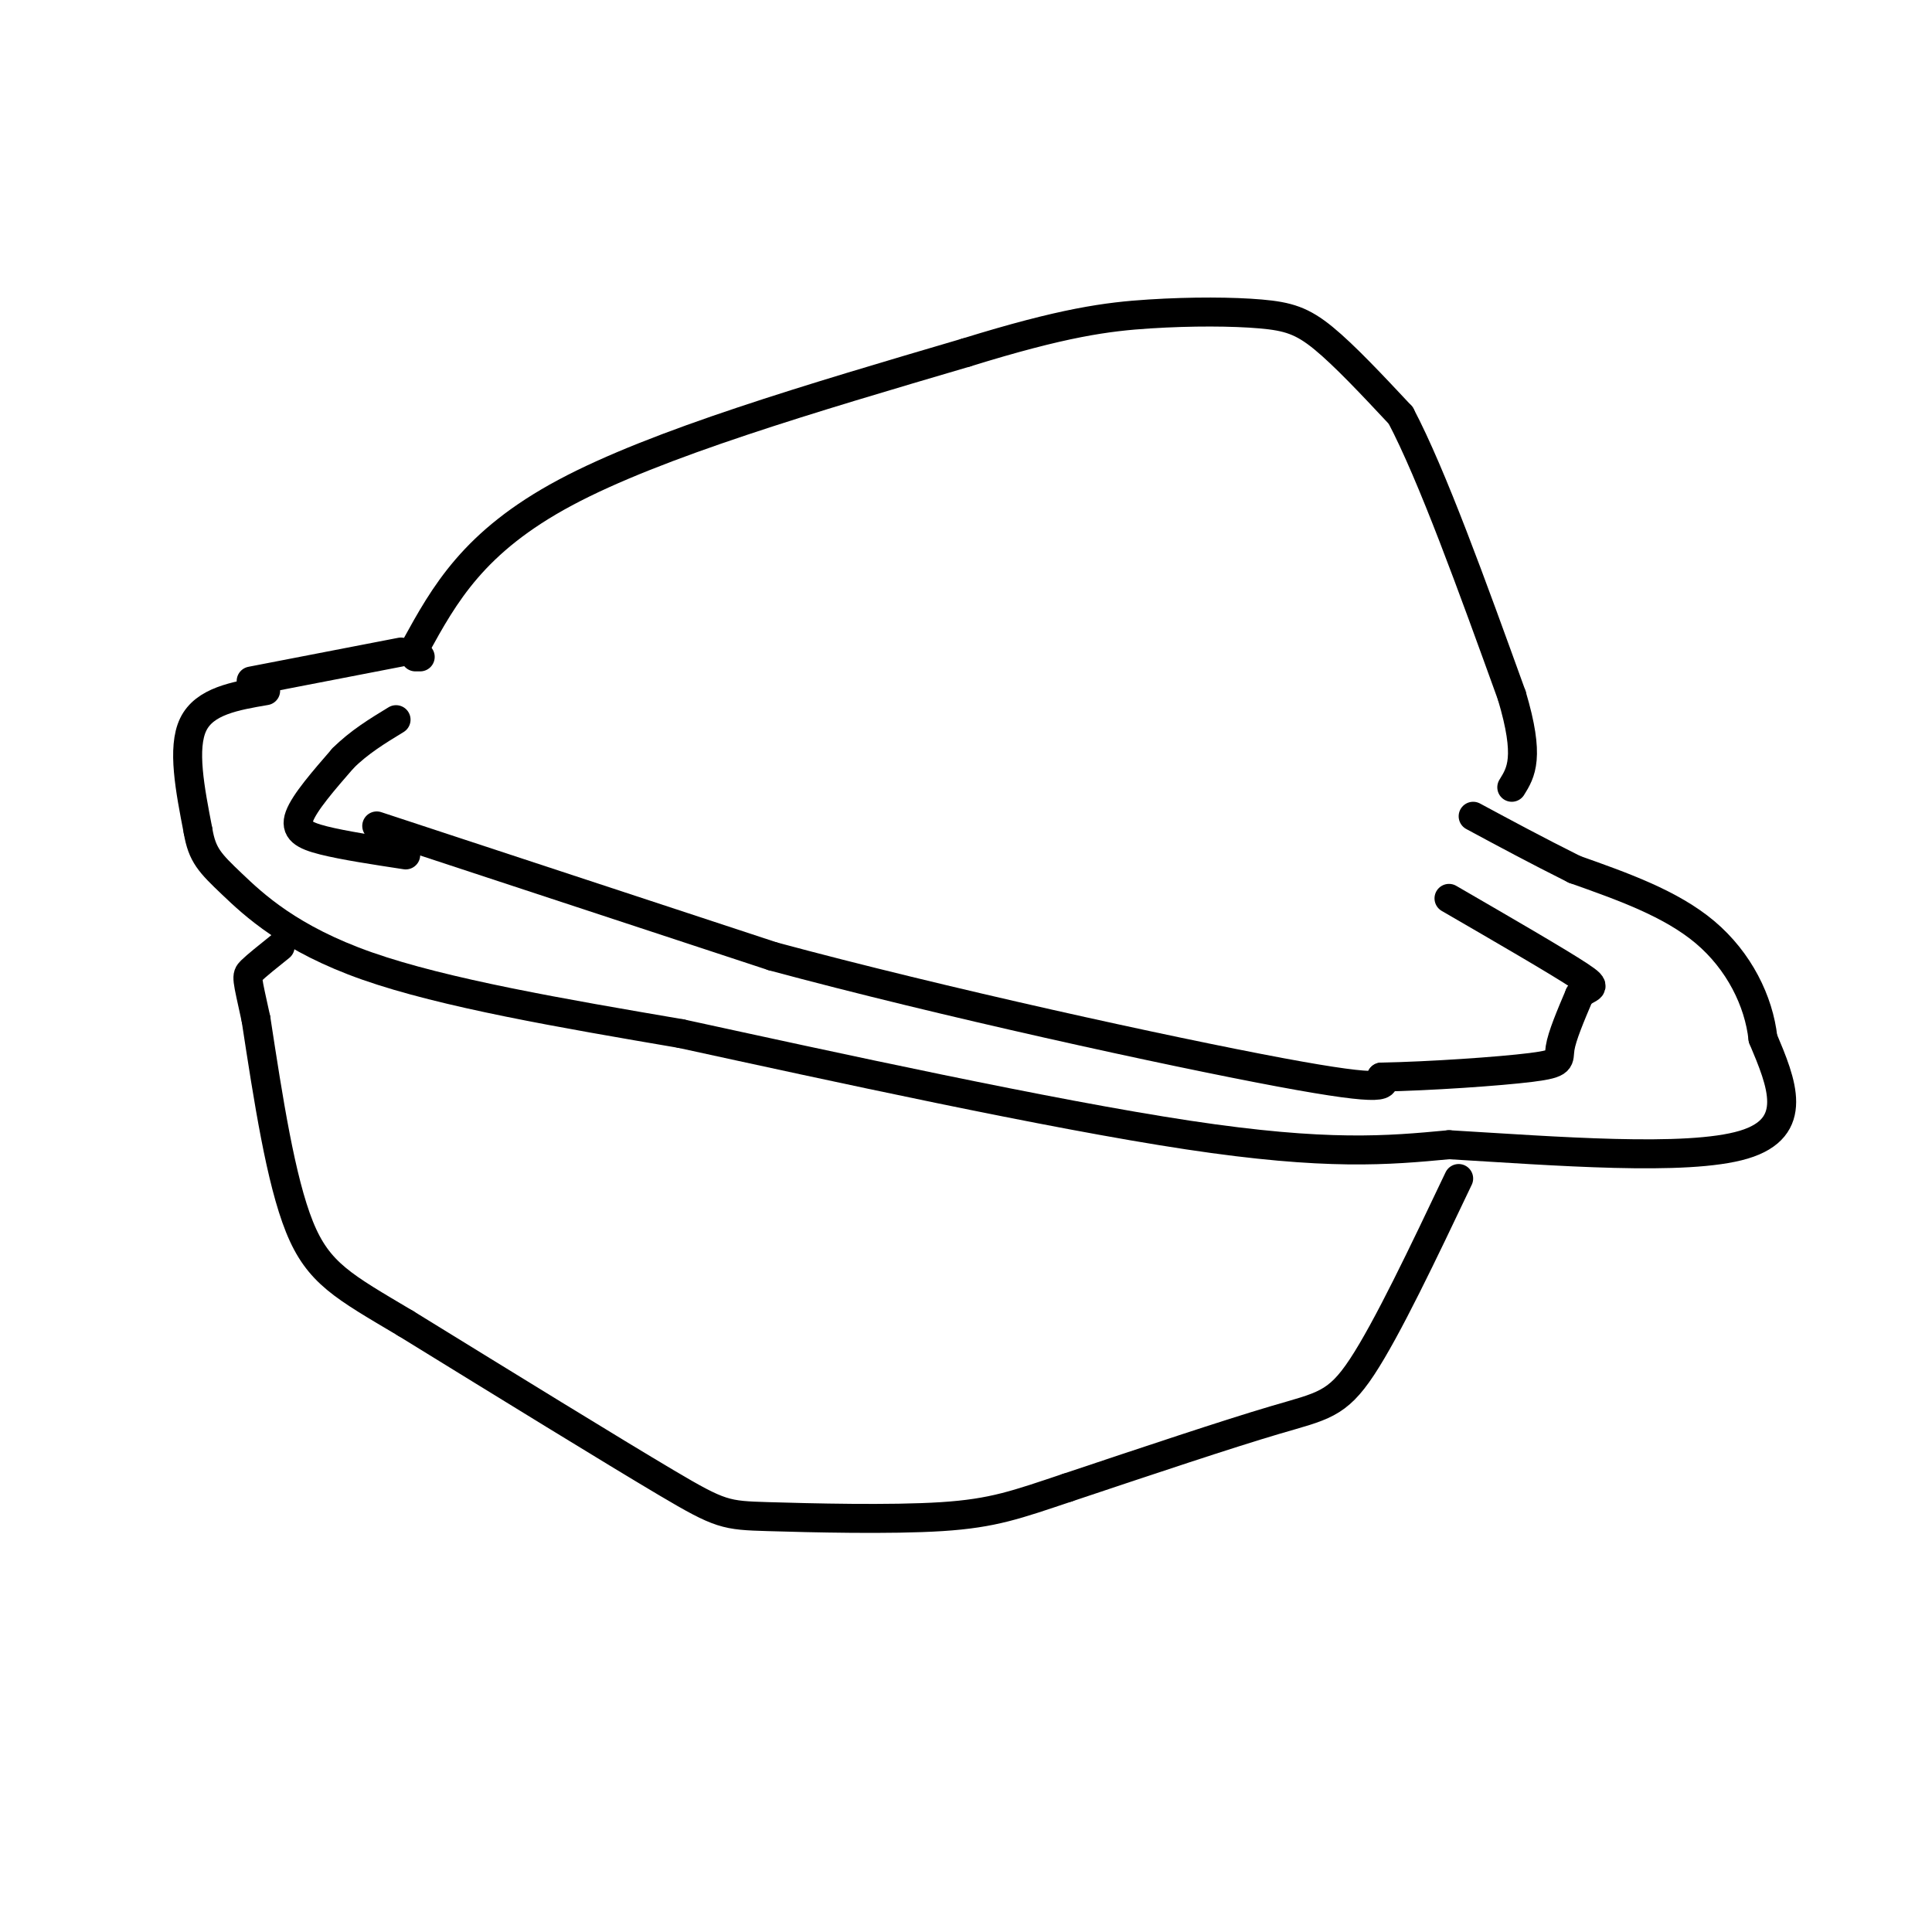 <svg viewBox='0 0 400 400' version='1.1' xmlns='http://www.w3.org/2000/svg' xmlns:xlink='http://www.w3.org/1999/xlink'><g fill='none' stroke='rgb(0,0,0)' stroke-width='6' stroke-linecap='round' stroke-linejoin='round'><path d='M86,134c6.000,-10.917 12.000,-21.833 31,-32c19.000,-10.167 51.000,-19.583 83,-29'/><path d='M200,73c20.209,-6.270 29.231,-7.443 38,-8c8.769,-0.557 17.284,-0.496 23,0c5.716,0.496 8.633,1.427 13,5c4.367,3.573 10.183,9.786 16,16'/><path d='M290,86c6.500,12.333 14.750,35.167 23,58'/><path d='M313,144c3.833,12.833 1.917,15.917 0,19'/><path d='M87,136c0.000,0.000 -1.000,0.000 -1,0'/><path d='M83,135c0.000,0.000 -31.000,6.000 -31,6'/><path d='M55,143c-6.333,1.083 -12.667,2.167 -15,7c-2.333,4.833 -0.667,13.417 1,22'/><path d='M41,172c0.845,5.048 2.458,6.667 7,11c4.542,4.333 12.012,11.381 28,17c15.988,5.619 40.494,9.810 65,14'/><path d='M141,214c31.044,6.756 76.156,16.644 105,21c28.844,4.356 41.422,3.178 54,2'/><path d='M300,237c21.778,1.289 49.222,3.511 61,0c11.778,-3.511 7.889,-12.756 4,-22'/><path d='M365,215c-0.844,-7.733 -4.956,-16.067 -12,-22c-7.044,-5.933 -17.022,-9.467 -27,-13'/><path d='M326,180c-8.000,-4.000 -14.500,-7.500 -21,-11'/><path d='M84,177c-6.422,-0.978 -12.844,-1.956 -17,-3c-4.156,-1.044 -6.044,-2.156 -5,-5c1.044,-2.844 5.022,-7.422 9,-12'/><path d='M71,157c3.333,-3.333 7.167,-5.667 11,-8'/><path d='M78,171c0.000,0.000 82.000,27.000 82,27'/><path d='M160,198c35.156,9.489 82.044,19.711 105,24c22.956,4.289 21.978,2.644 21,1'/><path d='M286,223c9.952,-0.190 24.333,-1.167 31,-2c6.667,-0.833 5.619,-1.524 6,-4c0.381,-2.476 2.190,-6.738 4,-11'/><path d='M327,206c1.822,-1.889 4.378,-1.111 0,-4c-4.378,-2.889 -15.689,-9.444 -27,-16'/><path d='M302,244c-7.400,15.556 -14.800,31.111 -20,39c-5.200,7.889 -8.200,8.111 -18,11c-9.800,2.889 -26.400,8.444 -43,14'/><path d='M221,308c-10.522,3.518 -15.325,5.314 -26,6c-10.675,0.686 -27.220,0.262 -36,0c-8.780,-0.262 -9.794,-0.360 -21,-7c-11.206,-6.640 -32.603,-19.820 -54,-33'/><path d='M84,274c-12.889,-7.667 -18.111,-10.333 -22,-20c-3.889,-9.667 -6.444,-26.333 -9,-43'/><path d='M53,211c-1.889,-8.689 -2.111,-8.911 -1,-10c1.111,-1.089 3.556,-3.044 6,-5'/></g>
</svg>
